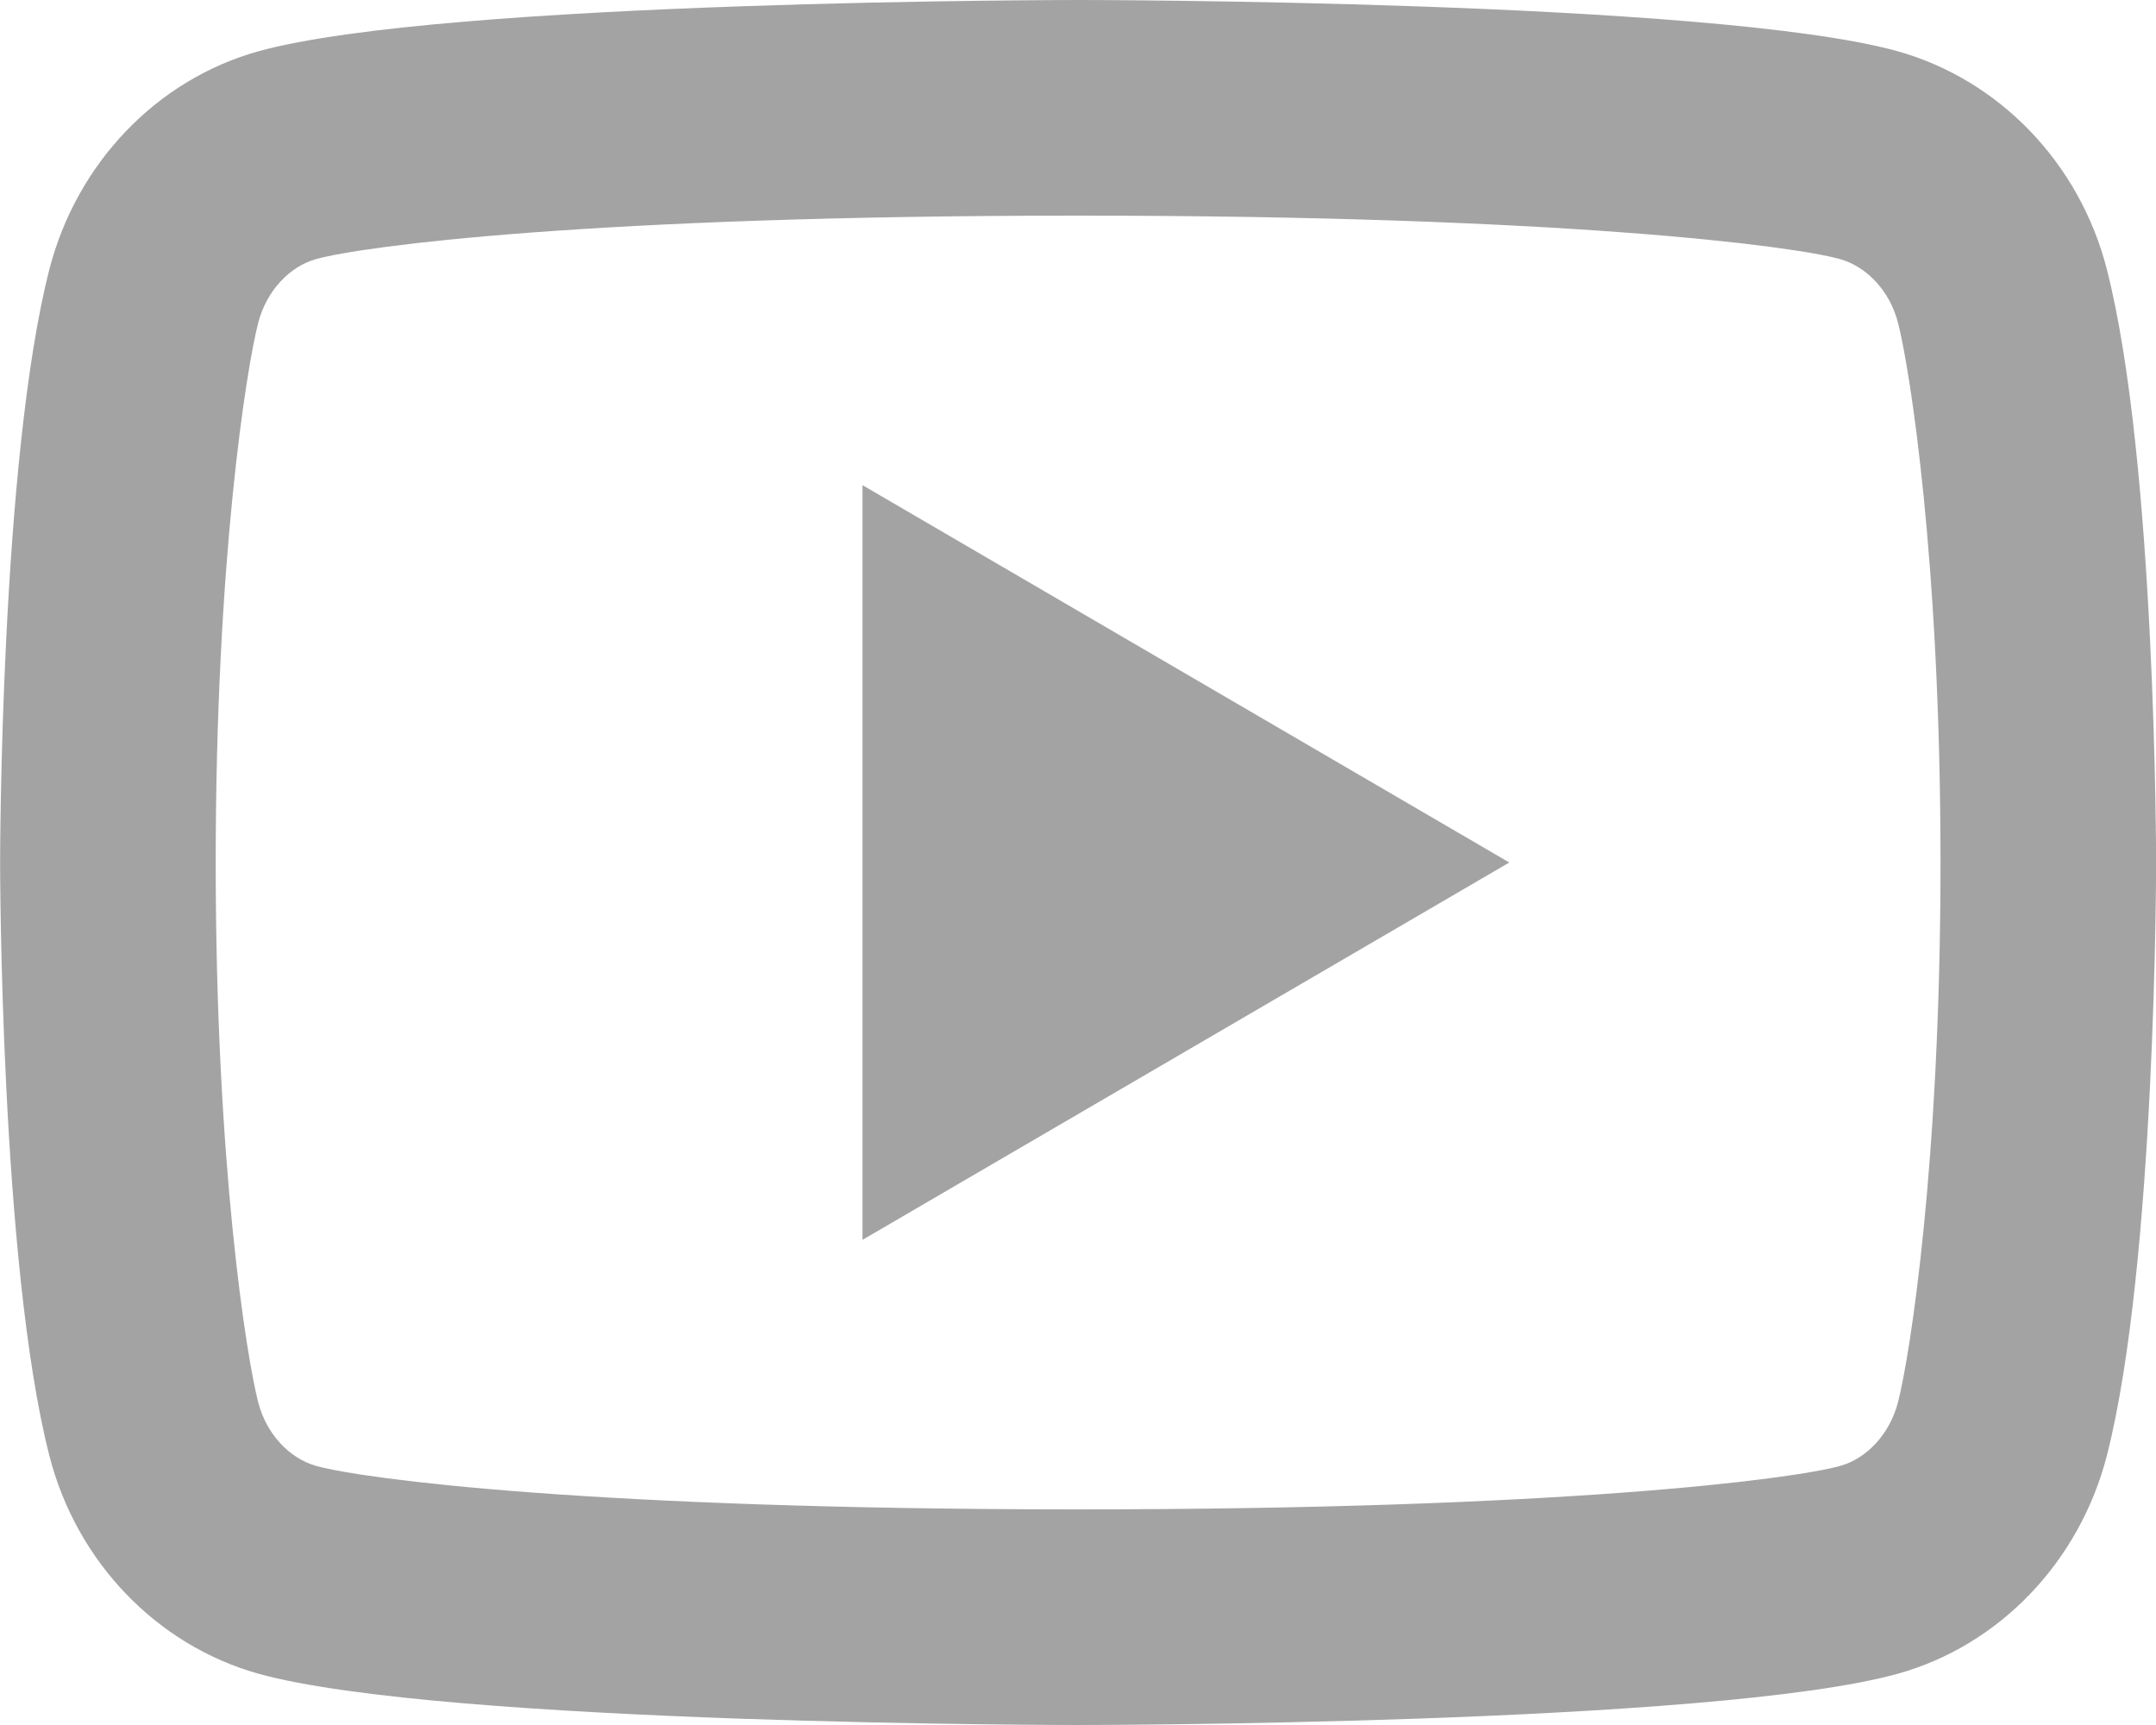 <svg width="20" height="16" viewBox="0 0 20 16" fill="none" xmlns="http://www.w3.org/2000/svg">
<path d="M17.607 2.995C17.531 2.697 17.315 2.472 17.068 2.403C16.63 2.281 14.501 2 10.001 2C5.501 2 3.373 2.281 2.932 2.403C2.688 2.471 2.472 2.696 2.395 2.995C2.286 3.419 2.001 5.196 2.001 8C2.001 10.804 2.286 12.581 2.395 13.006C2.471 13.303 2.687 13.528 2.933 13.597C3.373 13.719 5.501 14 10.001 14C14.501 14 16.63 13.719 17.07 13.597C17.314 13.529 17.53 13.304 17.607 13.005C17.716 12.581 18.001 10.8 18.001 8C18.001 5.2 17.716 3.419 17.607 2.995ZM19.544 2.498C20.001 4.28 20.001 8 20.001 8C20.001 8 20.001 11.72 19.544 13.502C19.29 14.487 18.547 15.262 17.606 15.524C15.897 16 10.001 16 10.001 16C10.001 16 4.108 16 2.396 15.524C1.451 15.258 0.709 14.484 0.458 13.502C0.001 11.72 0.001 8 0.001 8C0.001 8 0.001 4.28 0.458 2.498C0.712 1.513 1.455 0.738 2.396 0.476C4.108 -1.49012e-07 10.001 0 10.001 0C10.001 0 15.897 -1.49012e-07 17.606 0.476C18.55 0.742 19.293 1.516 19.544 2.498ZM8.001 11.5V4.5L14.001 8L8.001 11.5Z" fill="#A3A3A3"/>
</svg>

